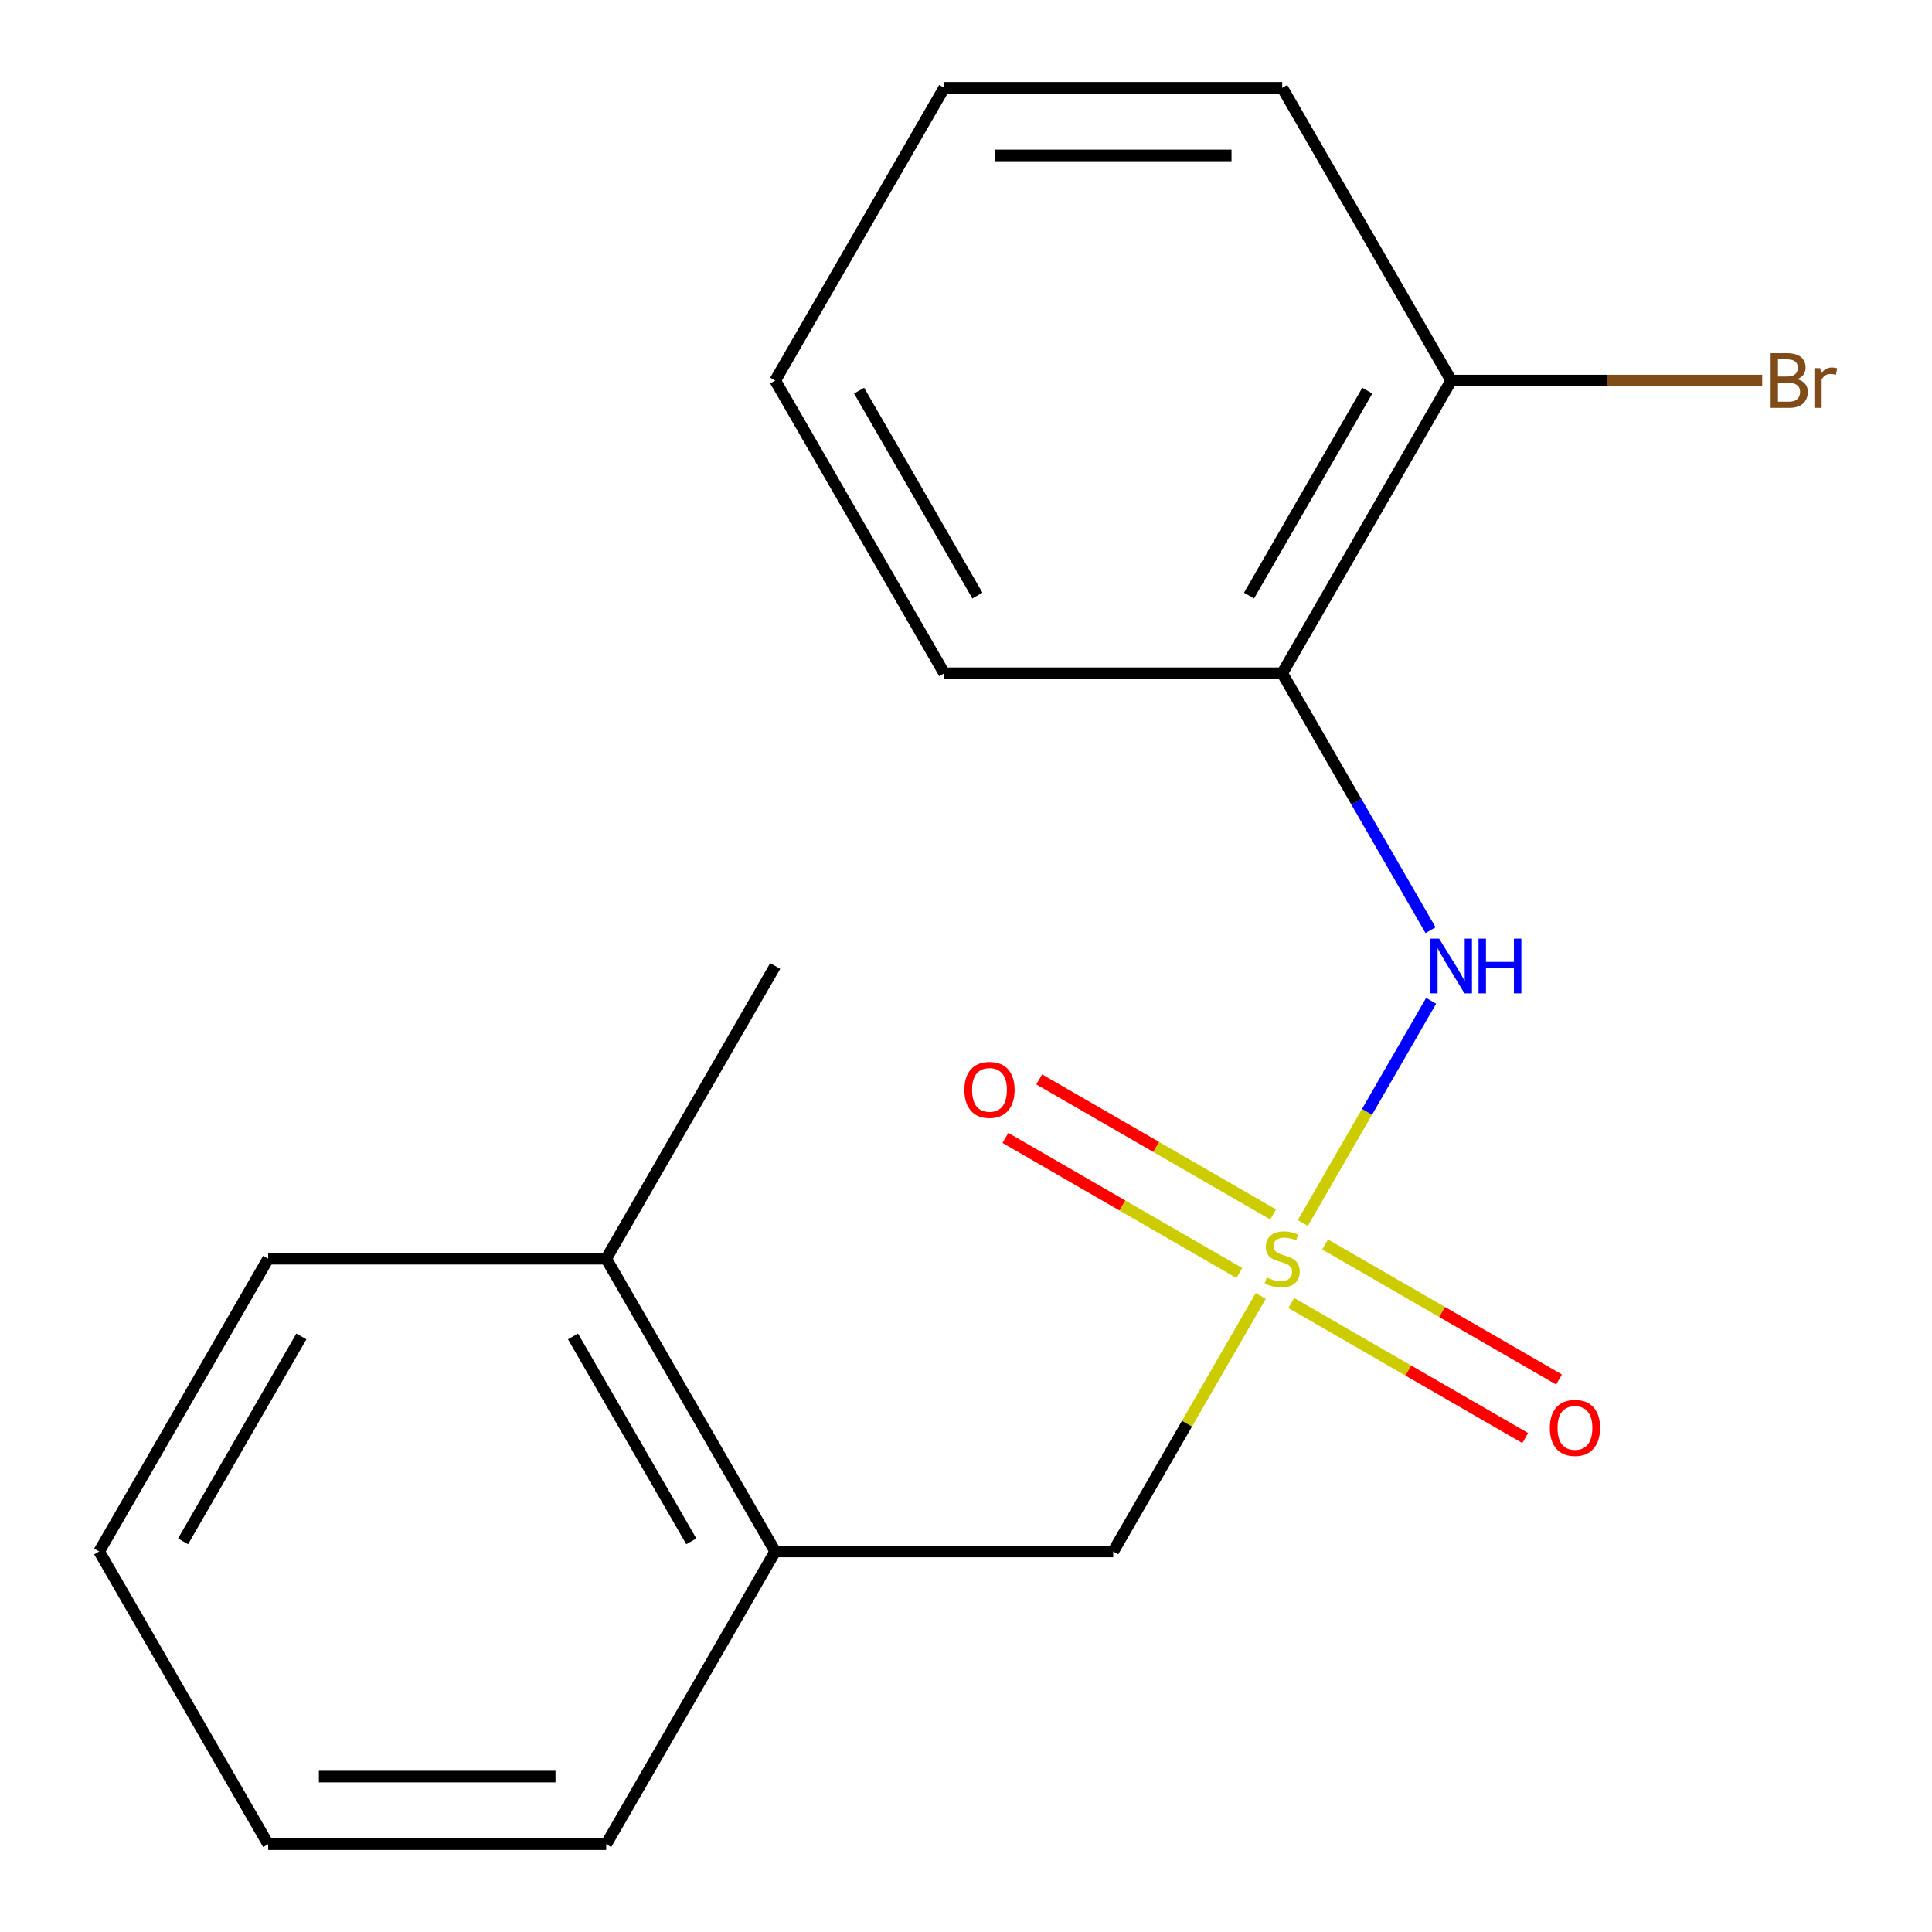 <?xml version='1.0' encoding='iso-8859-1'?>
<svg version='1.1' baseProfile='full'
              xmlns='http://www.w3.org/2000/svg'
                      xmlns:rdkit='http://www.rdkit.org/xml'
                      xmlns:xlink='http://www.w3.org/1999/xlink'
                  xml:space='preserve'
width='1000px' height='1000px' viewBox='0 0 1000 1000'>
<!-- END OF HEADER -->
<rect style='opacity:1.0;fill:#FFFFFF;stroke:none' width='1000' height='1000' x='0' y='0'> </rect>
<path class='bond-0' d='M 674.35,633.021 L 707.554,575.511' style='fill:none;fill-rule:evenodd;stroke:#CCCC00;stroke-width:6px;stroke-linecap:butt;stroke-linejoin:miter;stroke-opacity:1' />
<path class='bond-0' d='M 707.554,575.511 L 740.758,518' style='fill:none;fill-rule:evenodd;stroke:#0000FF;stroke-width:6px;stroke-linecap:butt;stroke-linejoin:miter;stroke-opacity:1' />
<path class='bond-2' d='M 652.557,670.769 L 614.376,736.9' style='fill:none;fill-rule:evenodd;stroke:#CCCC00;stroke-width:6px;stroke-linecap:butt;stroke-linejoin:miter;stroke-opacity:1' />
<path class='bond-2' d='M 614.376,736.9 L 576.195,803.03' style='fill:none;fill-rule:evenodd;stroke:#000000;stroke-width:6px;stroke-linecap:butt;stroke-linejoin:miter;stroke-opacity:1' />
<path class='bond-3' d='M 658.967,628.596 L 598.429,593.644' style='fill:none;fill-rule:evenodd;stroke:#CCCC00;stroke-width:6px;stroke-linecap:butt;stroke-linejoin:miter;stroke-opacity:1' />
<path class='bond-3' d='M 598.429,593.644 L 537.891,558.693' style='fill:none;fill-rule:evenodd;stroke:#FF0000;stroke-width:6px;stroke-linecap:butt;stroke-linejoin:miter;stroke-opacity:1' />
<path class='bond-3' d='M 641.471,658.899 L 580.933,623.948' style='fill:none;fill-rule:evenodd;stroke:#CCCC00;stroke-width:6px;stroke-linecap:butt;stroke-linejoin:miter;stroke-opacity:1' />
<path class='bond-3' d='M 580.933,623.948 L 520.395,588.996' style='fill:none;fill-rule:evenodd;stroke:#FF0000;stroke-width:6px;stroke-linecap:butt;stroke-linejoin:miter;stroke-opacity:1' />
<path class='bond-4' d='M 668.379,674.434 L 728.917,709.386' style='fill:none;fill-rule:evenodd;stroke:#CCCC00;stroke-width:6px;stroke-linecap:butt;stroke-linejoin:miter;stroke-opacity:1' />
<path class='bond-4' d='M 728.917,709.386 L 789.455,744.337' style='fill:none;fill-rule:evenodd;stroke:#FF0000;stroke-width:6px;stroke-linecap:butt;stroke-linejoin:miter;stroke-opacity:1' />
<path class='bond-4' d='M 685.874,644.131 L 746.412,679.083' style='fill:none;fill-rule:evenodd;stroke:#CCCC00;stroke-width:6px;stroke-linecap:butt;stroke-linejoin:miter;stroke-opacity:1' />
<path class='bond-4' d='M 746.412,679.083 L 806.95,714.034' style='fill:none;fill-rule:evenodd;stroke:#FF0000;stroke-width:6px;stroke-linecap:butt;stroke-linejoin:miter;stroke-opacity:1' />
<path class='bond-1' d='M 740.45,481.466 L 702.061,414.975' style='fill:none;fill-rule:evenodd;stroke:#0000FF;stroke-width:6px;stroke-linecap:butt;stroke-linejoin:miter;stroke-opacity:1' />
<path class='bond-1' d='M 702.061,414.975 L 663.673,348.485' style='fill:none;fill-rule:evenodd;stroke:#000000;stroke-width:6px;stroke-linecap:butt;stroke-linejoin:miter;stroke-opacity:1' />
<path class='bond-6' d='M 663.673,348.485 L 751.15,196.97' style='fill:none;fill-rule:evenodd;stroke:#000000;stroke-width:6px;stroke-linecap:butt;stroke-linejoin:miter;stroke-opacity:1' />
<path class='bond-6' d='M 646.491,308.262 L 707.725,202.202' style='fill:none;fill-rule:evenodd;stroke:#000000;stroke-width:6px;stroke-linecap:butt;stroke-linejoin:miter;stroke-opacity:1' />
<path class='bond-9' d='M 663.673,348.485 L 488.718,348.485' style='fill:none;fill-rule:evenodd;stroke:#000000;stroke-width:6px;stroke-linecap:butt;stroke-linejoin:miter;stroke-opacity:1' />
<path class='bond-5' d='M 576.195,803.03 L 401.241,803.03' style='fill:none;fill-rule:evenodd;stroke:#000000;stroke-width:6px;stroke-linecap:butt;stroke-linejoin:miter;stroke-opacity:1' />
<path class='bond-7' d='M 401.241,803.03 L 313.764,651.515' style='fill:none;fill-rule:evenodd;stroke:#000000;stroke-width:6px;stroke-linecap:butt;stroke-linejoin:miter;stroke-opacity:1' />
<path class='bond-7' d='M 357.816,797.798 L 296.582,691.738' style='fill:none;fill-rule:evenodd;stroke:#000000;stroke-width:6px;stroke-linecap:butt;stroke-linejoin:miter;stroke-opacity:1' />
<path class='bond-10' d='M 401.241,803.03 L 313.764,954.545' style='fill:none;fill-rule:evenodd;stroke:#000000;stroke-width:6px;stroke-linecap:butt;stroke-linejoin:miter;stroke-opacity:1' />
<path class='bond-8' d='M 751.15,196.97 L 831.631,196.97' style='fill:none;fill-rule:evenodd;stroke:#000000;stroke-width:6px;stroke-linecap:butt;stroke-linejoin:miter;stroke-opacity:1' />
<path class='bond-8' d='M 831.631,196.97 L 912.111,196.97' style='fill:none;fill-rule:evenodd;stroke:#7F4C19;stroke-width:6px;stroke-linecap:butt;stroke-linejoin:miter;stroke-opacity:1' />
<path class='bond-11' d='M 751.15,196.97 L 663.673,45.455' style='fill:none;fill-rule:evenodd;stroke:#000000;stroke-width:6px;stroke-linecap:butt;stroke-linejoin:miter;stroke-opacity:1' />
<path class='bond-12' d='M 313.764,651.515 L 401.241,500' style='fill:none;fill-rule:evenodd;stroke:#000000;stroke-width:6px;stroke-linecap:butt;stroke-linejoin:miter;stroke-opacity:1' />
<path class='bond-13' d='M 313.764,651.515 L 138.809,651.515' style='fill:none;fill-rule:evenodd;stroke:#000000;stroke-width:6px;stroke-linecap:butt;stroke-linejoin:miter;stroke-opacity:1' />
<path class='bond-14' d='M 488.718,348.485 L 401.241,196.97' style='fill:none;fill-rule:evenodd;stroke:#000000;stroke-width:6px;stroke-linecap:butt;stroke-linejoin:miter;stroke-opacity:1' />
<path class='bond-14' d='M 505.9,308.262 L 444.665,202.202' style='fill:none;fill-rule:evenodd;stroke:#000000;stroke-width:6px;stroke-linecap:butt;stroke-linejoin:miter;stroke-opacity:1' />
<path class='bond-15' d='M 313.764,954.545 L 138.809,954.545' style='fill:none;fill-rule:evenodd;stroke:#000000;stroke-width:6px;stroke-linecap:butt;stroke-linejoin:miter;stroke-opacity:1' />
<path class='bond-15' d='M 287.52,919.555 L 165.052,919.555' style='fill:none;fill-rule:evenodd;stroke:#000000;stroke-width:6px;stroke-linecap:butt;stroke-linejoin:miter;stroke-opacity:1' />
<path class='bond-19' d='M 663.673,45.455 L 488.718,45.455' style='fill:none;fill-rule:evenodd;stroke:#000000;stroke-width:6px;stroke-linecap:butt;stroke-linejoin:miter;stroke-opacity:1' />
<path class='bond-19' d='M 637.43,80.445 L 514.961,80.445' style='fill:none;fill-rule:evenodd;stroke:#000000;stroke-width:6px;stroke-linecap:butt;stroke-linejoin:miter;stroke-opacity:1' />
<path class='bond-18' d='M 138.809,651.515 L 51.332,803.03' style='fill:none;fill-rule:evenodd;stroke:#000000;stroke-width:6px;stroke-linecap:butt;stroke-linejoin:miter;stroke-opacity:1' />
<path class='bond-18' d='M 155.99,691.738 L 94.756,797.798' style='fill:none;fill-rule:evenodd;stroke:#000000;stroke-width:6px;stroke-linecap:butt;stroke-linejoin:miter;stroke-opacity:1' />
<path class='bond-16' d='M 401.241,196.97 L 488.718,45.455' style='fill:none;fill-rule:evenodd;stroke:#000000;stroke-width:6px;stroke-linecap:butt;stroke-linejoin:miter;stroke-opacity:1' />
<path class='bond-17' d='M 138.809,954.545 L 51.332,803.03' style='fill:none;fill-rule:evenodd;stroke:#000000;stroke-width:6px;stroke-linecap:butt;stroke-linejoin:miter;stroke-opacity:1' />
<path  class='atom-0' d='M 655.673 661.235
Q 655.993 661.355, 657.313 661.915
Q 658.633 662.475, 660.073 662.835
Q 661.553 663.155, 662.993 663.155
Q 665.673 663.155, 667.233 661.875
Q 668.793 660.555, 668.793 658.275
Q 668.793 656.715, 667.993 655.755
Q 667.233 654.795, 666.033 654.275
Q 664.833 653.755, 662.833 653.155
Q 660.313 652.395, 658.793 651.675
Q 657.313 650.955, 656.233 649.435
Q 655.193 647.915, 655.193 645.355
Q 655.193 641.795, 657.593 639.595
Q 660.033 637.395, 664.833 637.395
Q 668.113 637.395, 671.833 638.955
L 670.913 642.035
Q 667.513 640.635, 664.953 640.635
Q 662.193 640.635, 660.673 641.795
Q 659.153 642.915, 659.193 644.875
Q 659.193 646.395, 659.953 647.315
Q 660.753 648.235, 661.873 648.755
Q 663.033 649.275, 664.953 649.875
Q 667.513 650.675, 669.033 651.475
Q 670.553 652.275, 671.633 653.915
Q 672.753 655.515, 672.753 658.275
Q 672.753 662.195, 670.113 664.315
Q 667.513 666.395, 663.153 666.395
Q 660.633 666.395, 658.713 665.835
Q 656.833 665.315, 654.593 664.395
L 655.673 661.235
' fill='#CCCC00'/>
<path  class='atom-1' d='M 744.89 485.84
L 754.17 500.84
Q 755.09 502.32, 756.57 505
Q 758.05 507.68, 758.13 507.84
L 758.13 485.84
L 761.89 485.84
L 761.89 514.16
L 758.01 514.16
L 748.05 497.76
Q 746.89 495.84, 745.65 493.64
Q 744.45 491.44, 744.09 490.76
L 744.09 514.16
L 740.41 514.16
L 740.41 485.84
L 744.89 485.84
' fill='#0000FF'/>
<path  class='atom-1' d='M 765.29 485.84
L 769.13 485.84
L 769.13 497.88
L 783.61 497.88
L 783.61 485.84
L 787.45 485.84
L 787.45 514.16
L 783.61 514.16
L 783.61 501.08
L 769.13 501.08
L 769.13 514.16
L 765.29 514.16
L 765.29 485.84
' fill='#0000FF'/>
<path  class='atom-4' d='M 499.158 564.118
Q 499.158 557.318, 502.518 553.518
Q 505.878 549.718, 512.158 549.718
Q 518.438 549.718, 521.798 553.518
Q 525.158 557.318, 525.158 564.118
Q 525.158 570.998, 521.758 574.918
Q 518.358 578.798, 512.158 578.798
Q 505.918 578.798, 502.518 574.918
Q 499.158 571.038, 499.158 564.118
M 512.158 575.598
Q 516.478 575.598, 518.798 572.718
Q 521.158 569.798, 521.158 564.118
Q 521.158 558.558, 518.798 555.758
Q 516.478 552.918, 512.158 552.918
Q 507.838 552.918, 505.478 555.718
Q 503.158 558.518, 503.158 564.118
Q 503.158 569.838, 505.478 572.718
Q 507.838 575.598, 512.158 575.598
' fill='#FF0000'/>
<path  class='atom-5' d='M 802.188 739.072
Q 802.188 732.272, 805.548 728.472
Q 808.908 724.672, 815.188 724.672
Q 821.468 724.672, 824.828 728.472
Q 828.188 732.272, 828.188 739.072
Q 828.188 745.952, 824.788 749.872
Q 821.388 753.752, 815.188 753.752
Q 808.948 753.752, 805.548 749.872
Q 802.188 745.992, 802.188 739.072
M 815.188 750.552
Q 819.508 750.552, 821.828 747.672
Q 824.188 744.752, 824.188 739.072
Q 824.188 733.512, 821.828 730.712
Q 819.508 727.872, 815.188 727.872
Q 810.868 727.872, 808.508 730.672
Q 806.188 733.472, 806.188 739.072
Q 806.188 744.792, 808.508 747.672
Q 810.868 750.552, 815.188 750.552
' fill='#FF0000'/>
<path  class='atom-9' d='M 930.245 196.25
Q 932.965 197.01, 934.325 198.69
Q 935.725 200.33, 935.725 202.77
Q 935.725 206.69, 933.205 208.93
Q 930.725 211.13, 926.005 211.13
L 916.485 211.13
L 916.485 182.81
L 924.845 182.81
Q 929.685 182.81, 932.125 184.77
Q 934.565 186.73, 934.565 190.33
Q 934.565 194.61, 930.245 196.25
M 920.285 186.01
L 920.285 194.89
L 924.845 194.89
Q 927.645 194.89, 929.085 193.77
Q 930.565 192.61, 930.565 190.33
Q 930.565 186.01, 924.845 186.01
L 920.285 186.01
M 926.005 207.93
Q 928.765 207.93, 930.245 206.61
Q 931.725 205.29, 931.725 202.77
Q 931.725 200.45, 930.085 199.29
Q 928.485 198.09, 925.405 198.09
L 920.285 198.09
L 920.285 207.93
L 926.005 207.93
' fill='#7F4C19'/>
<path  class='atom-9' d='M 942.165 190.57
L 942.605 193.41
Q 944.765 190.21, 948.285 190.21
Q 949.405 190.21, 950.925 190.61
L 950.325 193.97
Q 948.605 193.57, 947.645 193.57
Q 945.965 193.57, 944.845 194.25
Q 943.765 194.89, 942.885 196.45
L 942.885 211.13
L 939.125 211.13
L 939.125 190.57
L 942.165 190.57
' fill='#7F4C19'/>
</svg>

